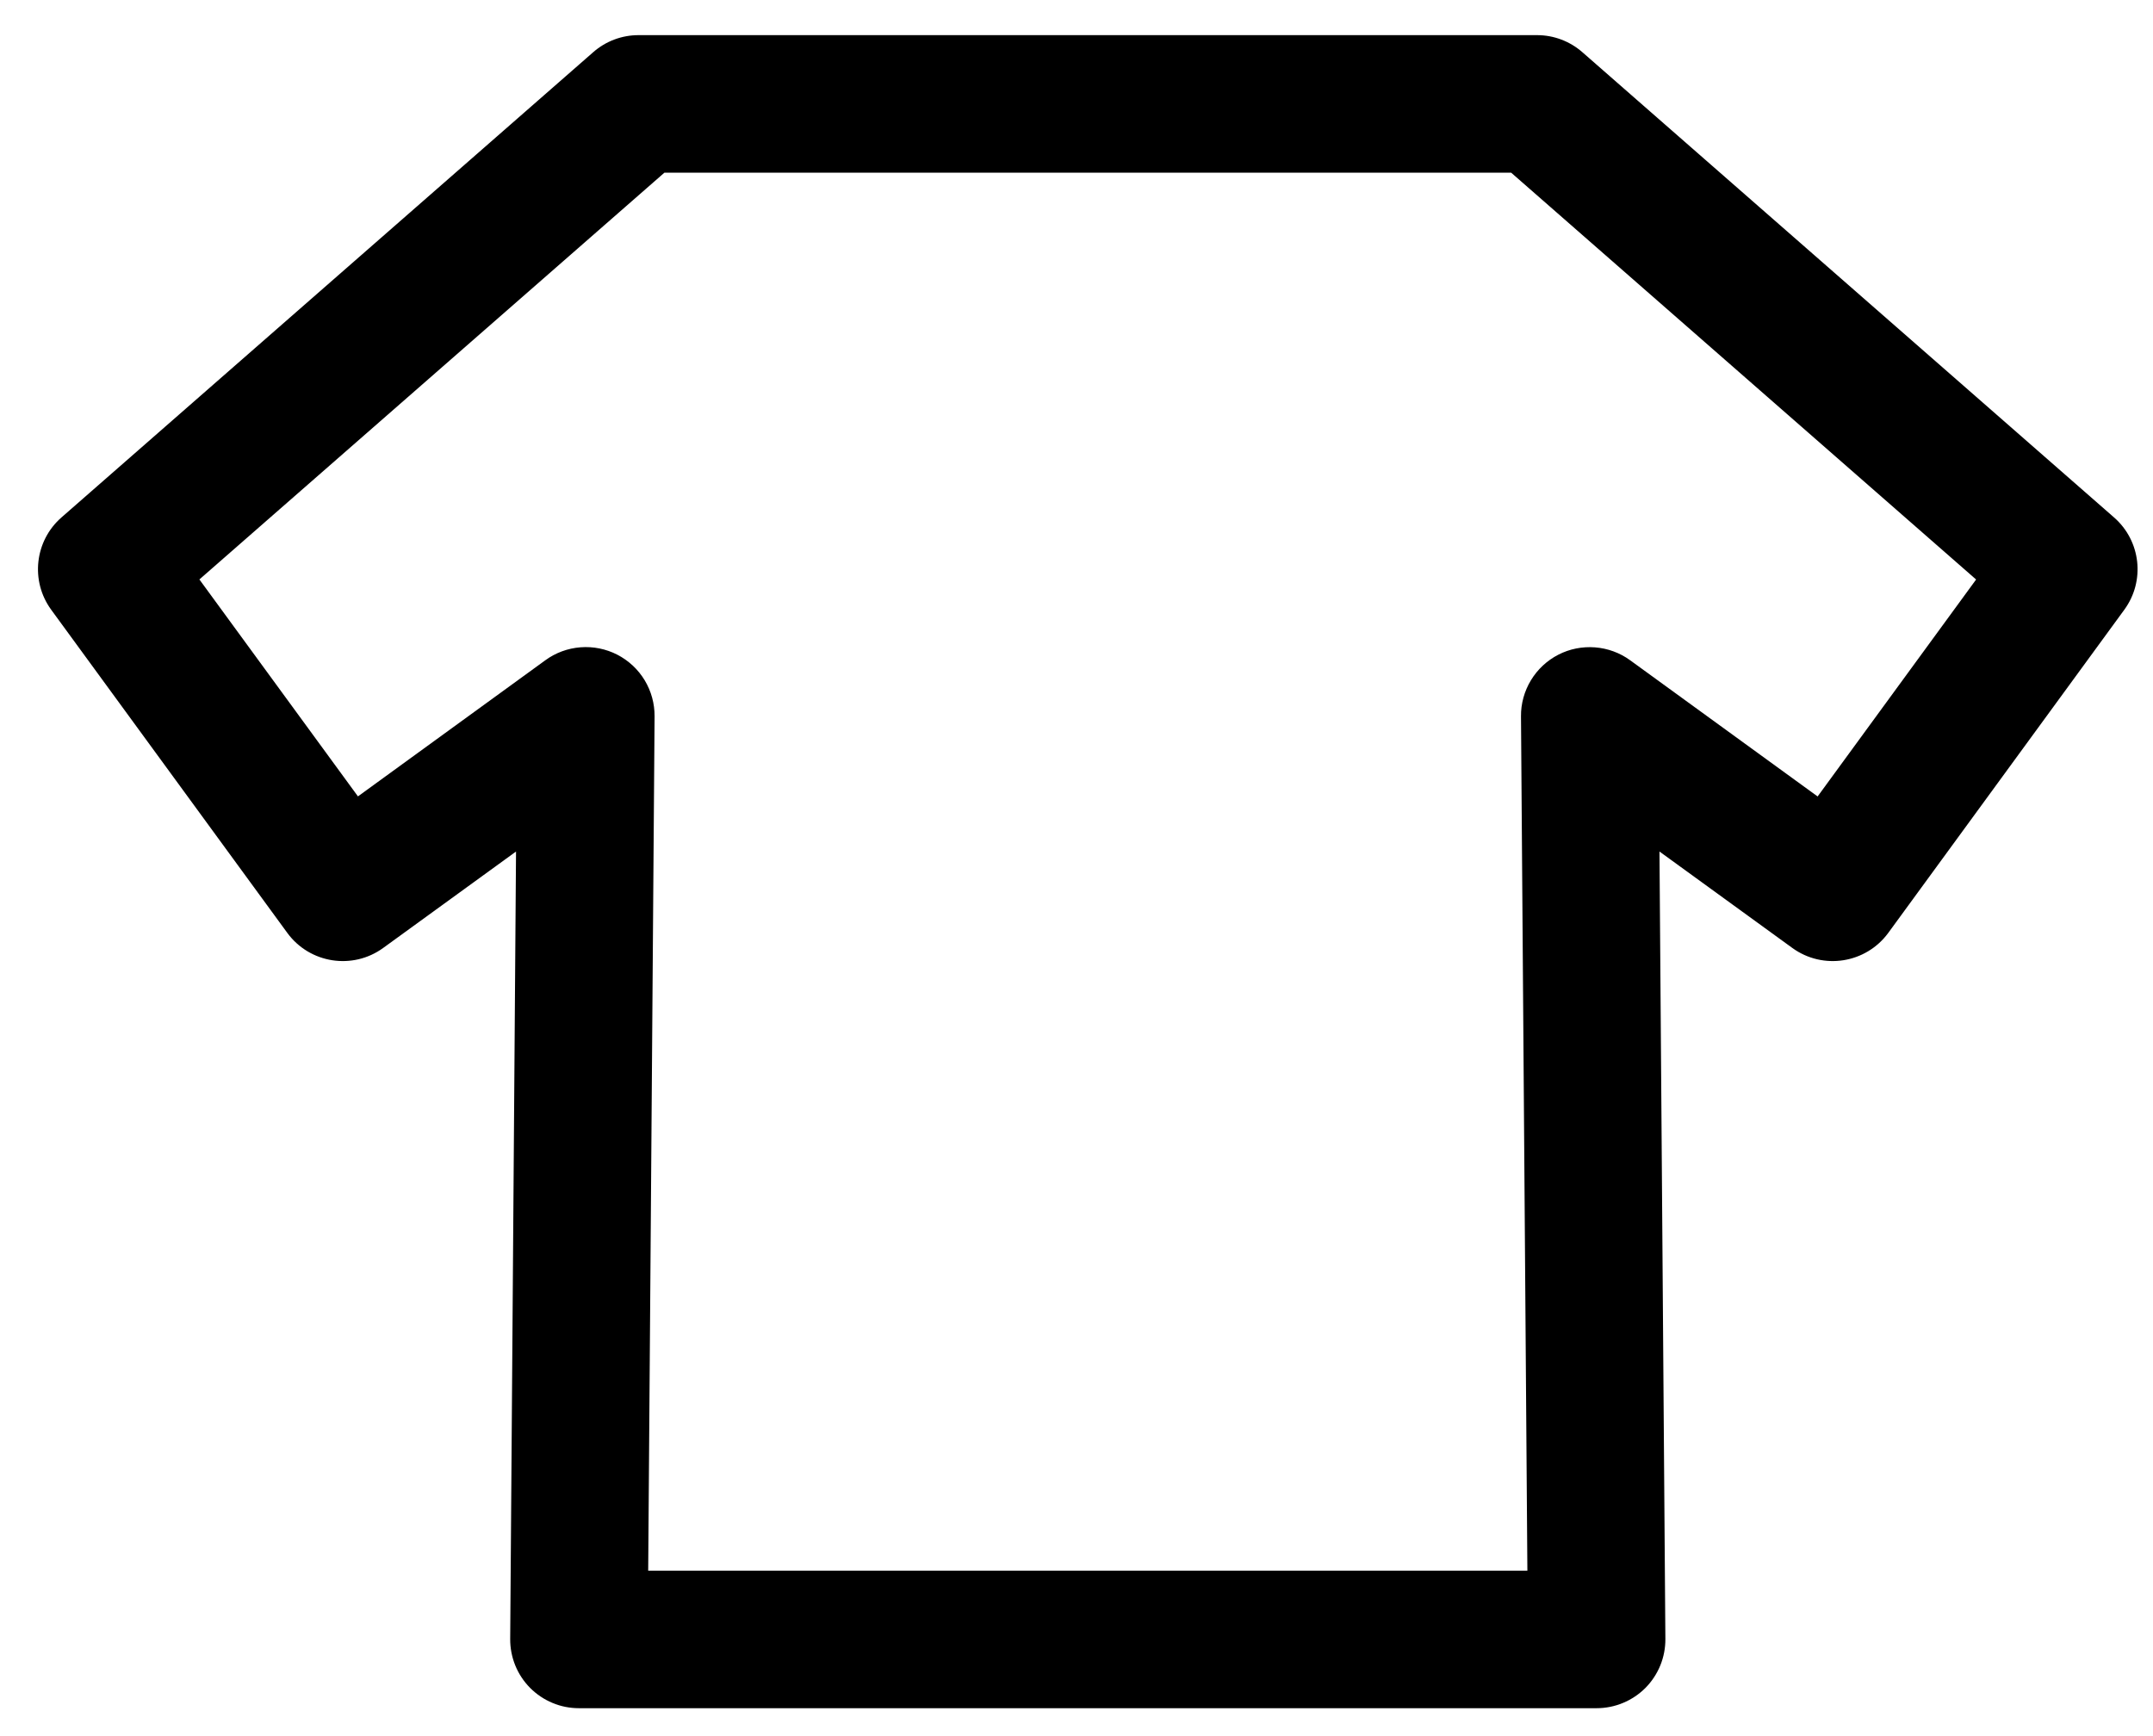 <svg width="31" height="25" viewBox="0 0 31 25" fill="none" xmlns="http://www.w3.org/2000/svg">
<path d="M30.439 7.451L22.783 0.751C22.602 0.593 22.371 0.506 22.131 0.506H9.194C8.954 0.506 8.722 0.593 8.542 0.751L0.885 7.451C0.499 7.789 0.435 8.366 0.737 8.78L4.137 13.434C4.459 13.874 5.077 13.971 5.518 13.65L7.43 12.262L7.346 23.601C7.345 23.731 7.37 23.861 7.419 23.982C7.468 24.103 7.541 24.213 7.633 24.306C7.725 24.398 7.834 24.472 7.955 24.522C8.076 24.573 8.205 24.598 8.336 24.598H22.989C23.12 24.598 23.249 24.572 23.369 24.522C23.49 24.472 23.6 24.398 23.692 24.306C23.784 24.213 23.856 24.103 23.906 23.982C23.955 23.861 23.98 23.731 23.979 23.601L23.894 12.262L25.806 13.65C26.248 13.971 26.865 13.874 27.188 13.434L30.587 8.78C30.89 8.366 30.826 7.789 30.439 7.451ZM26.171 11.469L23.472 9.508C23.324 9.4 23.148 9.336 22.966 9.322C22.783 9.308 22.6 9.344 22.437 9.428C22.274 9.512 22.138 9.639 22.043 9.796C21.948 9.953 21.898 10.133 21.9 10.316L21.992 22.618H9.333L9.425 10.315C9.426 10.132 9.377 9.952 9.282 9.795C9.187 9.638 9.05 9.511 8.887 9.427C8.725 9.344 8.542 9.307 8.359 9.321C8.176 9.335 8.001 9.399 7.853 9.507L5.154 11.468L2.871 8.344L9.566 2.487H21.759L28.453 8.345L26.171 11.469Z" fill="black"/>
</svg>
